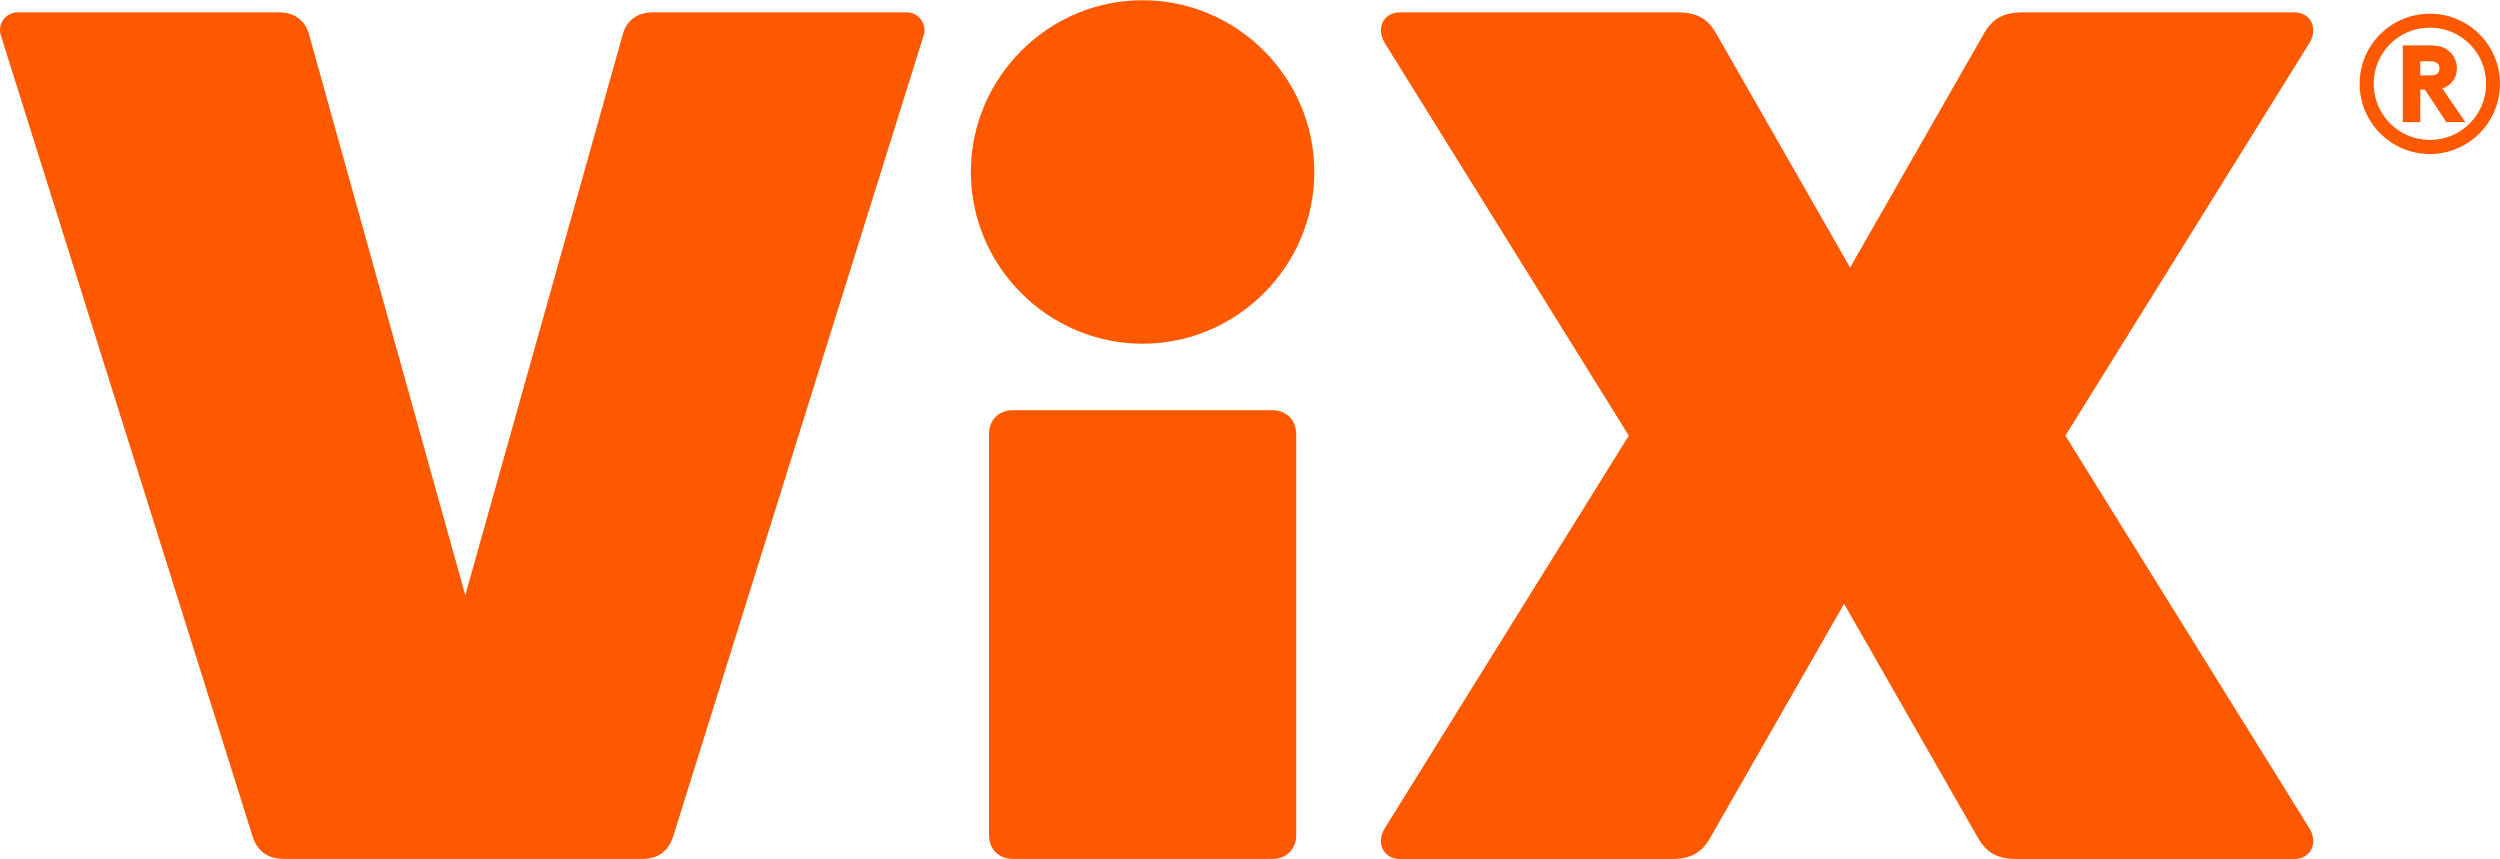 <?xml version="1.0" encoding="UTF-8"?><svg xmlns="http://www.w3.org/2000/svg" viewBox="0 0 419.22 144" aria-hidden="true" width="419px" height="144px"><defs><linearGradient class="cerosgradient" data-cerosgradient="true" id="CerosGradient_id476ae9d1f" gradientUnits="userSpaceOnUse" x1="50%" y1="100%" x2="50%" y2="0%"><stop offset="0%" stop-color="#d1d1d1"/><stop offset="100%" stop-color="#d1d1d1"/></linearGradient><linearGradient/><style>.d-60f7395767bdc{fill:#ff5900;}</style></defs><g id="a60f7395767bdc"/><g id="b60f7395767bdc"><g id="c60f7395767bdc"><g><path class="d-60f7395767bdc" d="M46.79,2.03c2.64,0,4.46,1.42,5.07,3.85l26.16,93.9L104.39,5.88c.61-2.43,2.43-3.85,5.07-3.85h42.59c2.03,0,3.45,2.03,2.84,3.85l-41.98,134.26c-.81,2.64-2.64,3.85-5.27,3.85H47.6c-2.64,0-4.46-1.22-5.27-3.85L.14,5.88c-.61-1.83,.81-3.85,2.84-3.85H46.79Zm116.01,26.77c0-15.82,12.98-28.8,28.8-28.8s28.8,12.98,28.8,28.8-12.98,28.8-28.8,28.8-28.8-12.98-28.8-28.8Zm54.56,111.14c0,2.43-1.62,4.06-4.06,4.06h-43.4c-2.43,0-4.06-1.62-4.06-4.06V72.81c0-2.43,1.62-4.06,4.06-4.06h43.4c2.43,0,4.06,1.62,4.06,4.06v67.13Zm14.8-1.01l40.97-65.92L232.16,7.1c-1.42-2.43-.2-5.07,2.64-5.07h46.44c3.24,0,5.07,1.01,6.49,3.45l22.51,39.35,22.51-39.35c1.42-2.43,3.25-3.45,6.49-3.45h45.43c2.84,0,4.06,2.64,2.64,5.07l-40.97,65.92,40.97,65.92c1.42,2.43,.2,5.07-2.64,5.07h-46.44c-3.25,0-5.07-1.02-6.49-3.45l-22.51-39.35-22.51,39.35c-1.42,2.43-3.24,3.45-6.49,3.45h-45.43c-2.84,0-4.06-2.64-2.64-5.07Z"/><path class="d-60f7395767bdc" d="M407.46,2.26c6.49,0,11.76,5.26,11.76,11.75s-5.27,11.78-11.76,11.78-11.78-5.28-11.78-11.78,5.29-11.75,11.78-11.75m0,21.17c5.23,0,9.43-4.2,9.43-9.42s-4.2-9.41-9.43-9.41-9.42,4.2-9.42,9.41,4.22,9.42,9.42,9.42m-1.6-8.45v5.46h-2.94V7.57h4.58c1.61,0,2.51,.36,3.23,1.01,.79,.7,1.26,1.71,1.26,2.88,0,1.32-.64,2.36-1.64,2.96-.24,.18-.49,.25-.81,.36l3.87,5.66h-3.19l-3.6-5.46h-.77Zm1.73-2.38c.69,0,1.01-.13,1.24-.43,.15-.18,.24-.45,.24-.71,0-.32-.09-.57-.24-.75-.23-.27-.55-.47-1.24-.47h-1.73v2.36h1.73Z"/></g></g></g></svg>